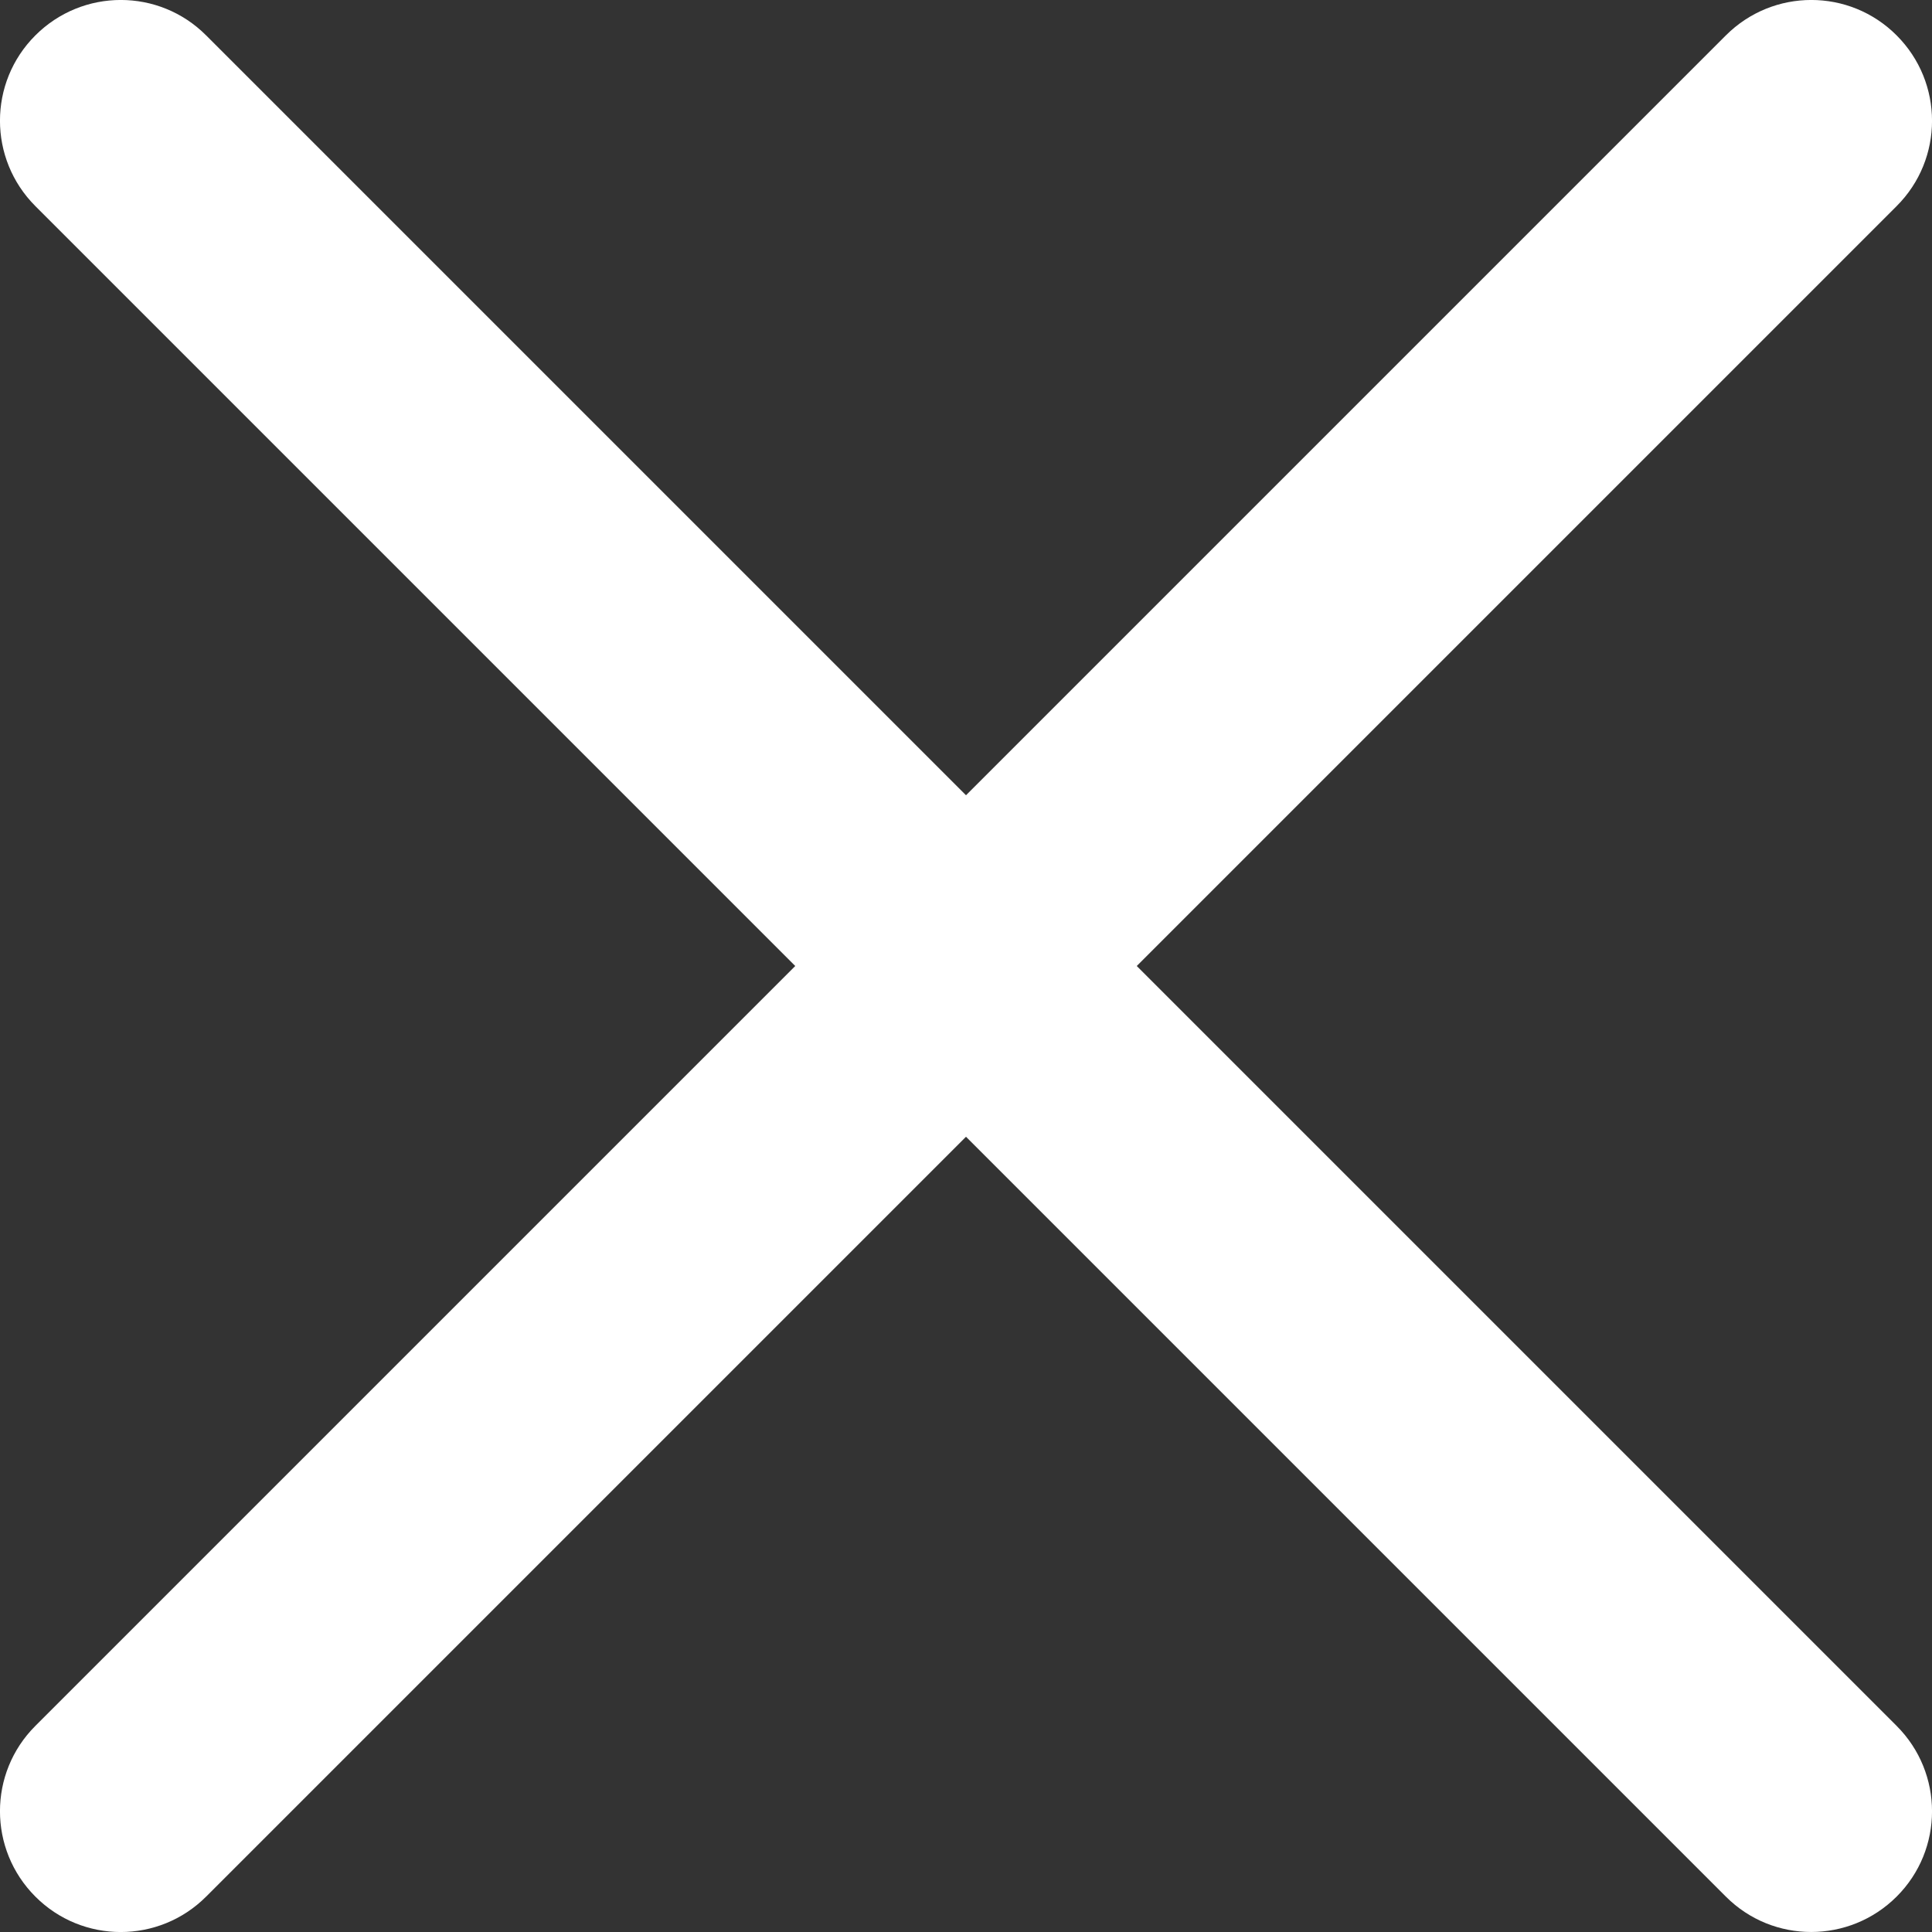 <?xml version="1.0" encoding="UTF-8"?>
<svg xmlns="http://www.w3.org/2000/svg" fill="none" height="16" viewBox="0 0 16 16" width="16">
  <rect x="0" y="0" width="16" height="16" fill="#333333" stroke="none"/>
  <path clip-rule="evenodd" d="m14.293.293c.391-.391 1.024-.391 1.414 0 .391.391.391 1.024 0 1.414l-6.293 6.293 6.293 6.293c.391.391.391 1.024 0 1.414s-1.024.391-1.414 0l-6.293-6.293-6.293 6.293c-.391.391-1.024.391-1.414 0-.391-.391-.391-1.024 0-1.414l6.293-6.293-6.293-6.293c-.391-.391-.391-1.024 0-1.414.391-.391 1.024-.391 1.414 0l6.293 6.293z" fill="#fff" fill-rule="evenodd"></path>
</svg>
